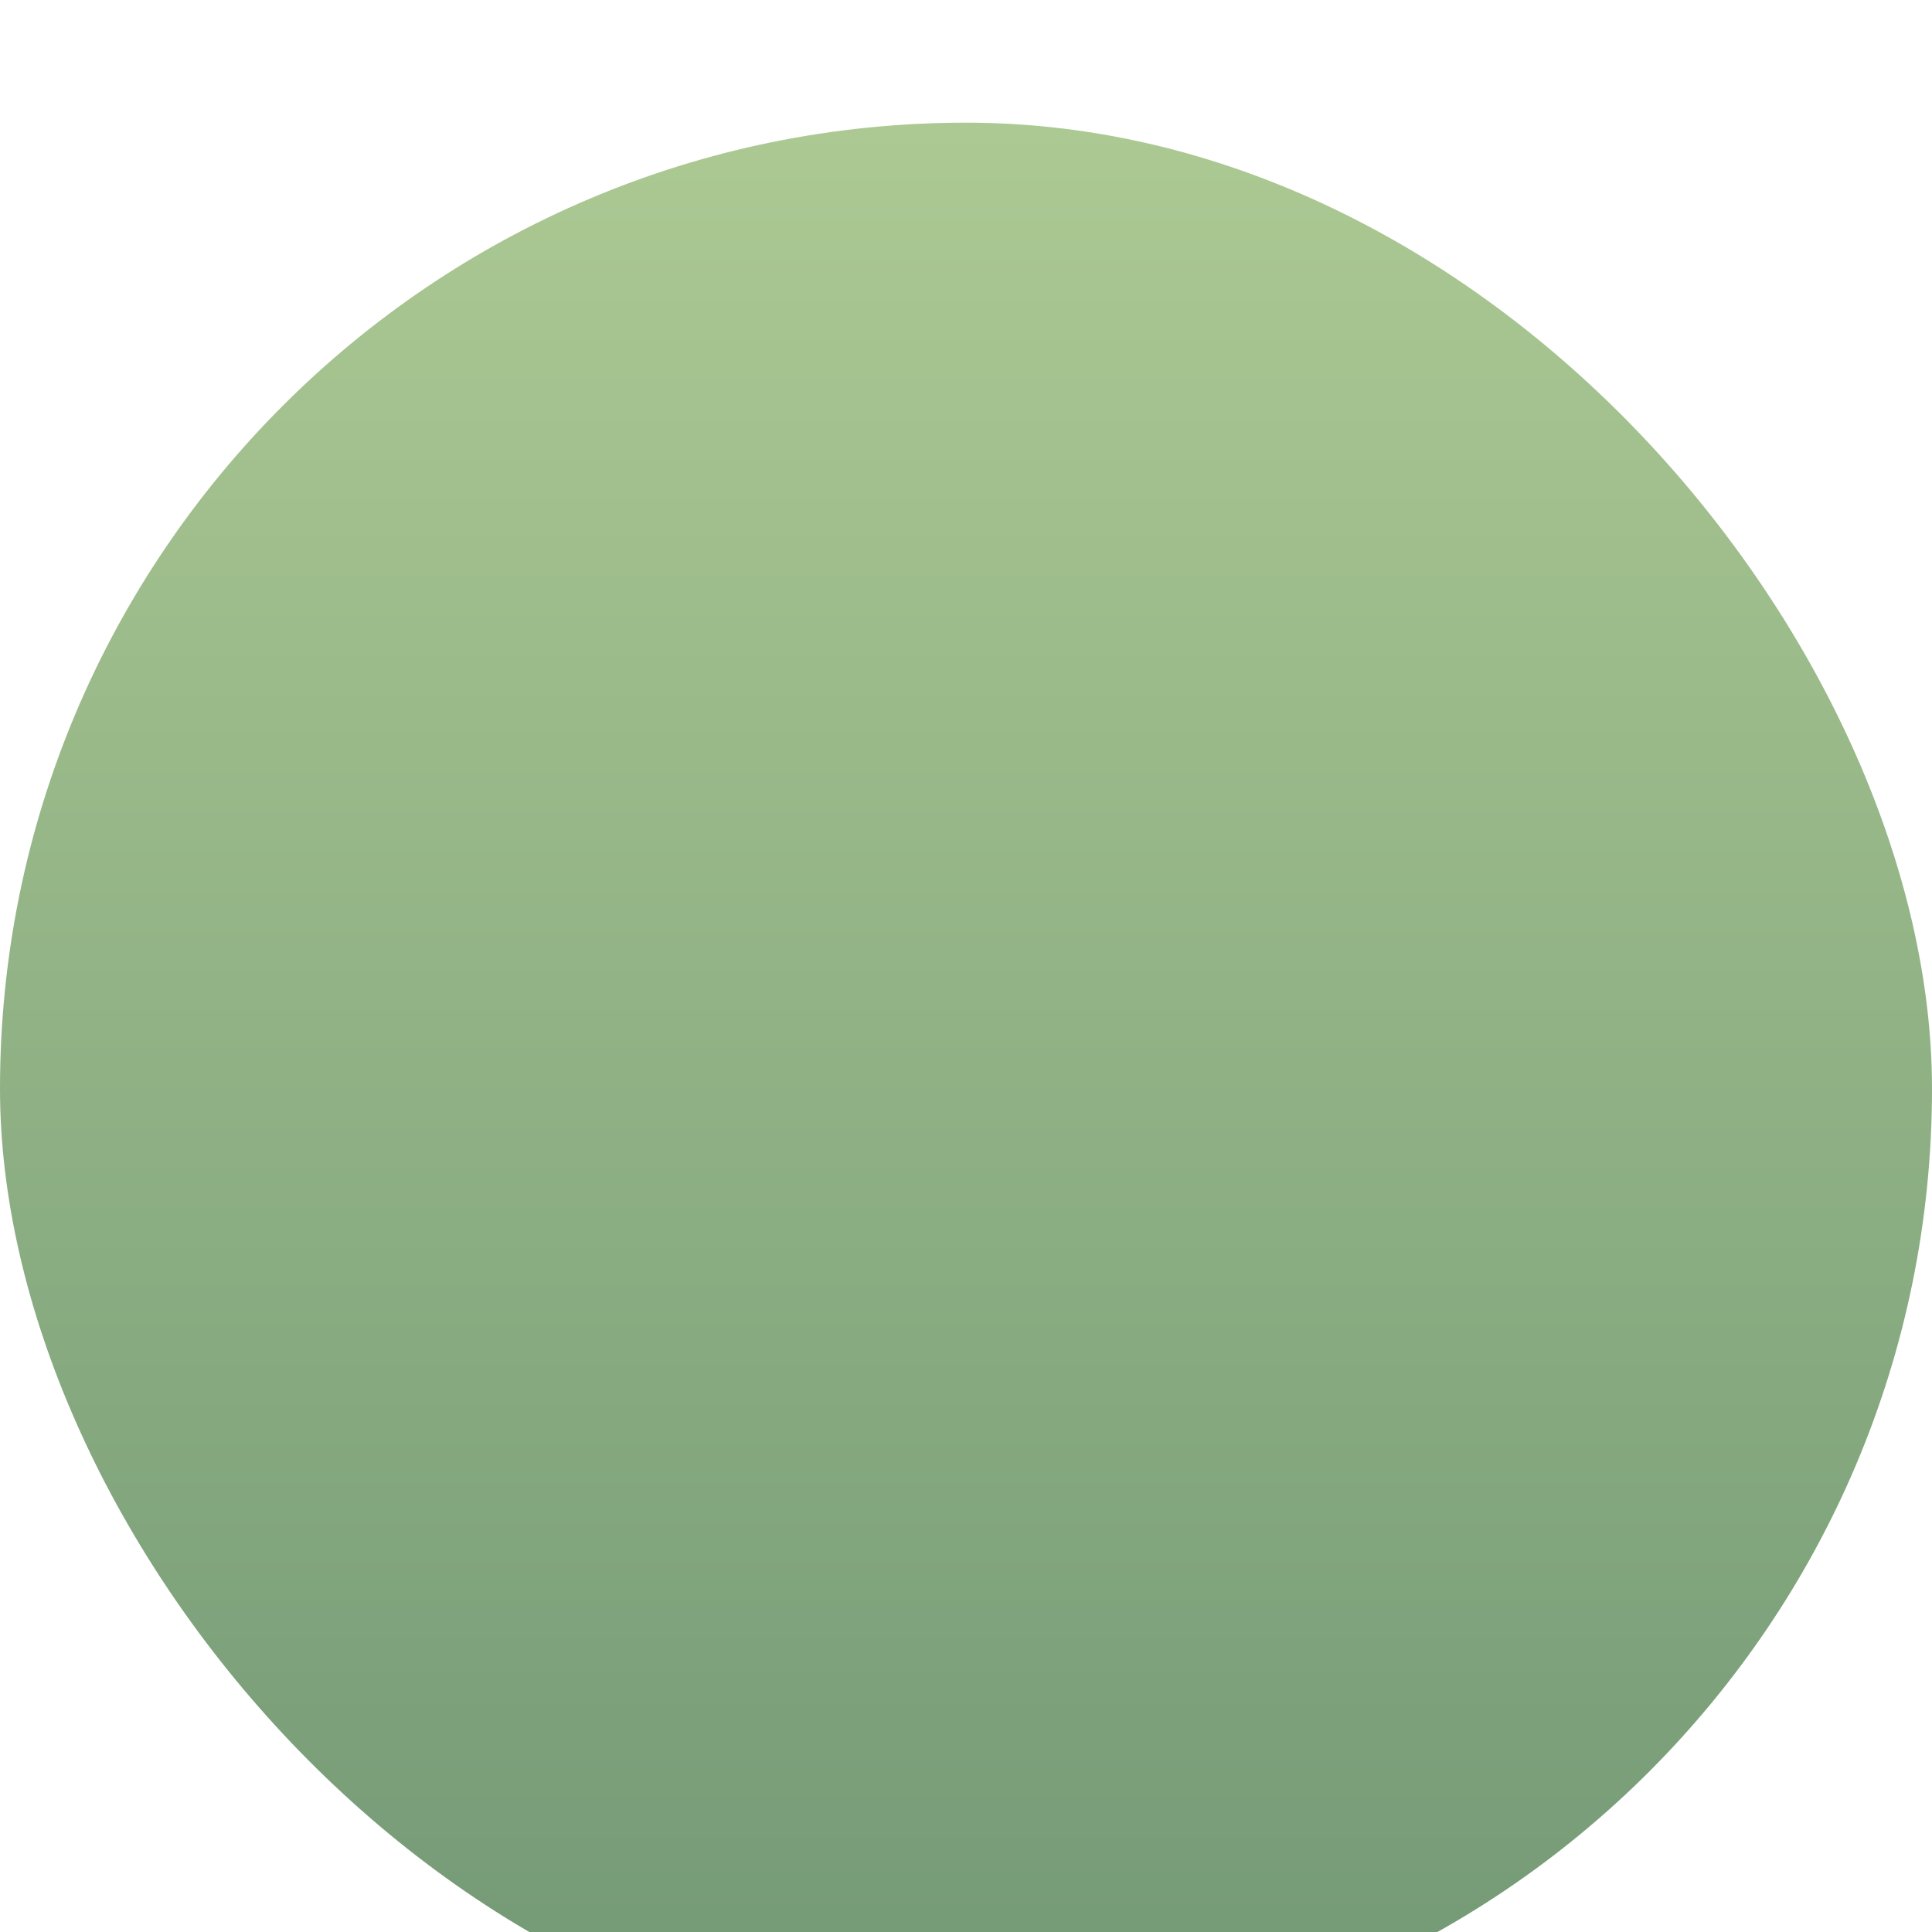 <?xml version="1.0" encoding="UTF-8"?> <svg xmlns="http://www.w3.org/2000/svg" width="63" height="63" viewBox="0 0 63 63" fill="none"> <g filter="url(#filter0_i_8_140)"> <rect width="63" height="63" rx="31.5" fill="url(#paint0_linear_8_140)"></rect> </g> <defs> <filter id="filter0_i_8_140" x="0" y="0" width="63" height="67" filterUnits="userSpaceOnUse" color-interpolation-filters="sRGB"> <feFlood flood-opacity="0" result="BackgroundImageFix"></feFlood> <feBlend mode="normal" in="SourceGraphic" in2="BackgroundImageFix" result="shape"></feBlend> <feColorMatrix in="SourceAlpha" type="matrix" values="0 0 0 0 0 0 0 0 0 0 0 0 0 0 0 0 0 0 127 0" result="hardAlpha"></feColorMatrix> <feOffset dy="4"></feOffset> <feGaussianBlur stdDeviation="13"></feGaussianBlur> <feComposite in2="hardAlpha" operator="arithmetic" k2="-1" k3="1"></feComposite> <feColorMatrix type="matrix" values="0 0 0 0 0 0 0 0 0 0 0 0 0 0 0 0 0 0 0.05 0"></feColorMatrix> <feBlend mode="normal" in2="shape" result="effect1_innerShadow_8_140"></feBlend> </filter> <linearGradient id="paint0_linear_8_140" x1="31.5" y1="0" x2="31.5" y2="63" gradientUnits="userSpaceOnUse"> <stop stop-color="#ACC993"></stop> <stop offset="1" stop-color="#729875"></stop> </linearGradient> </defs> </svg> 